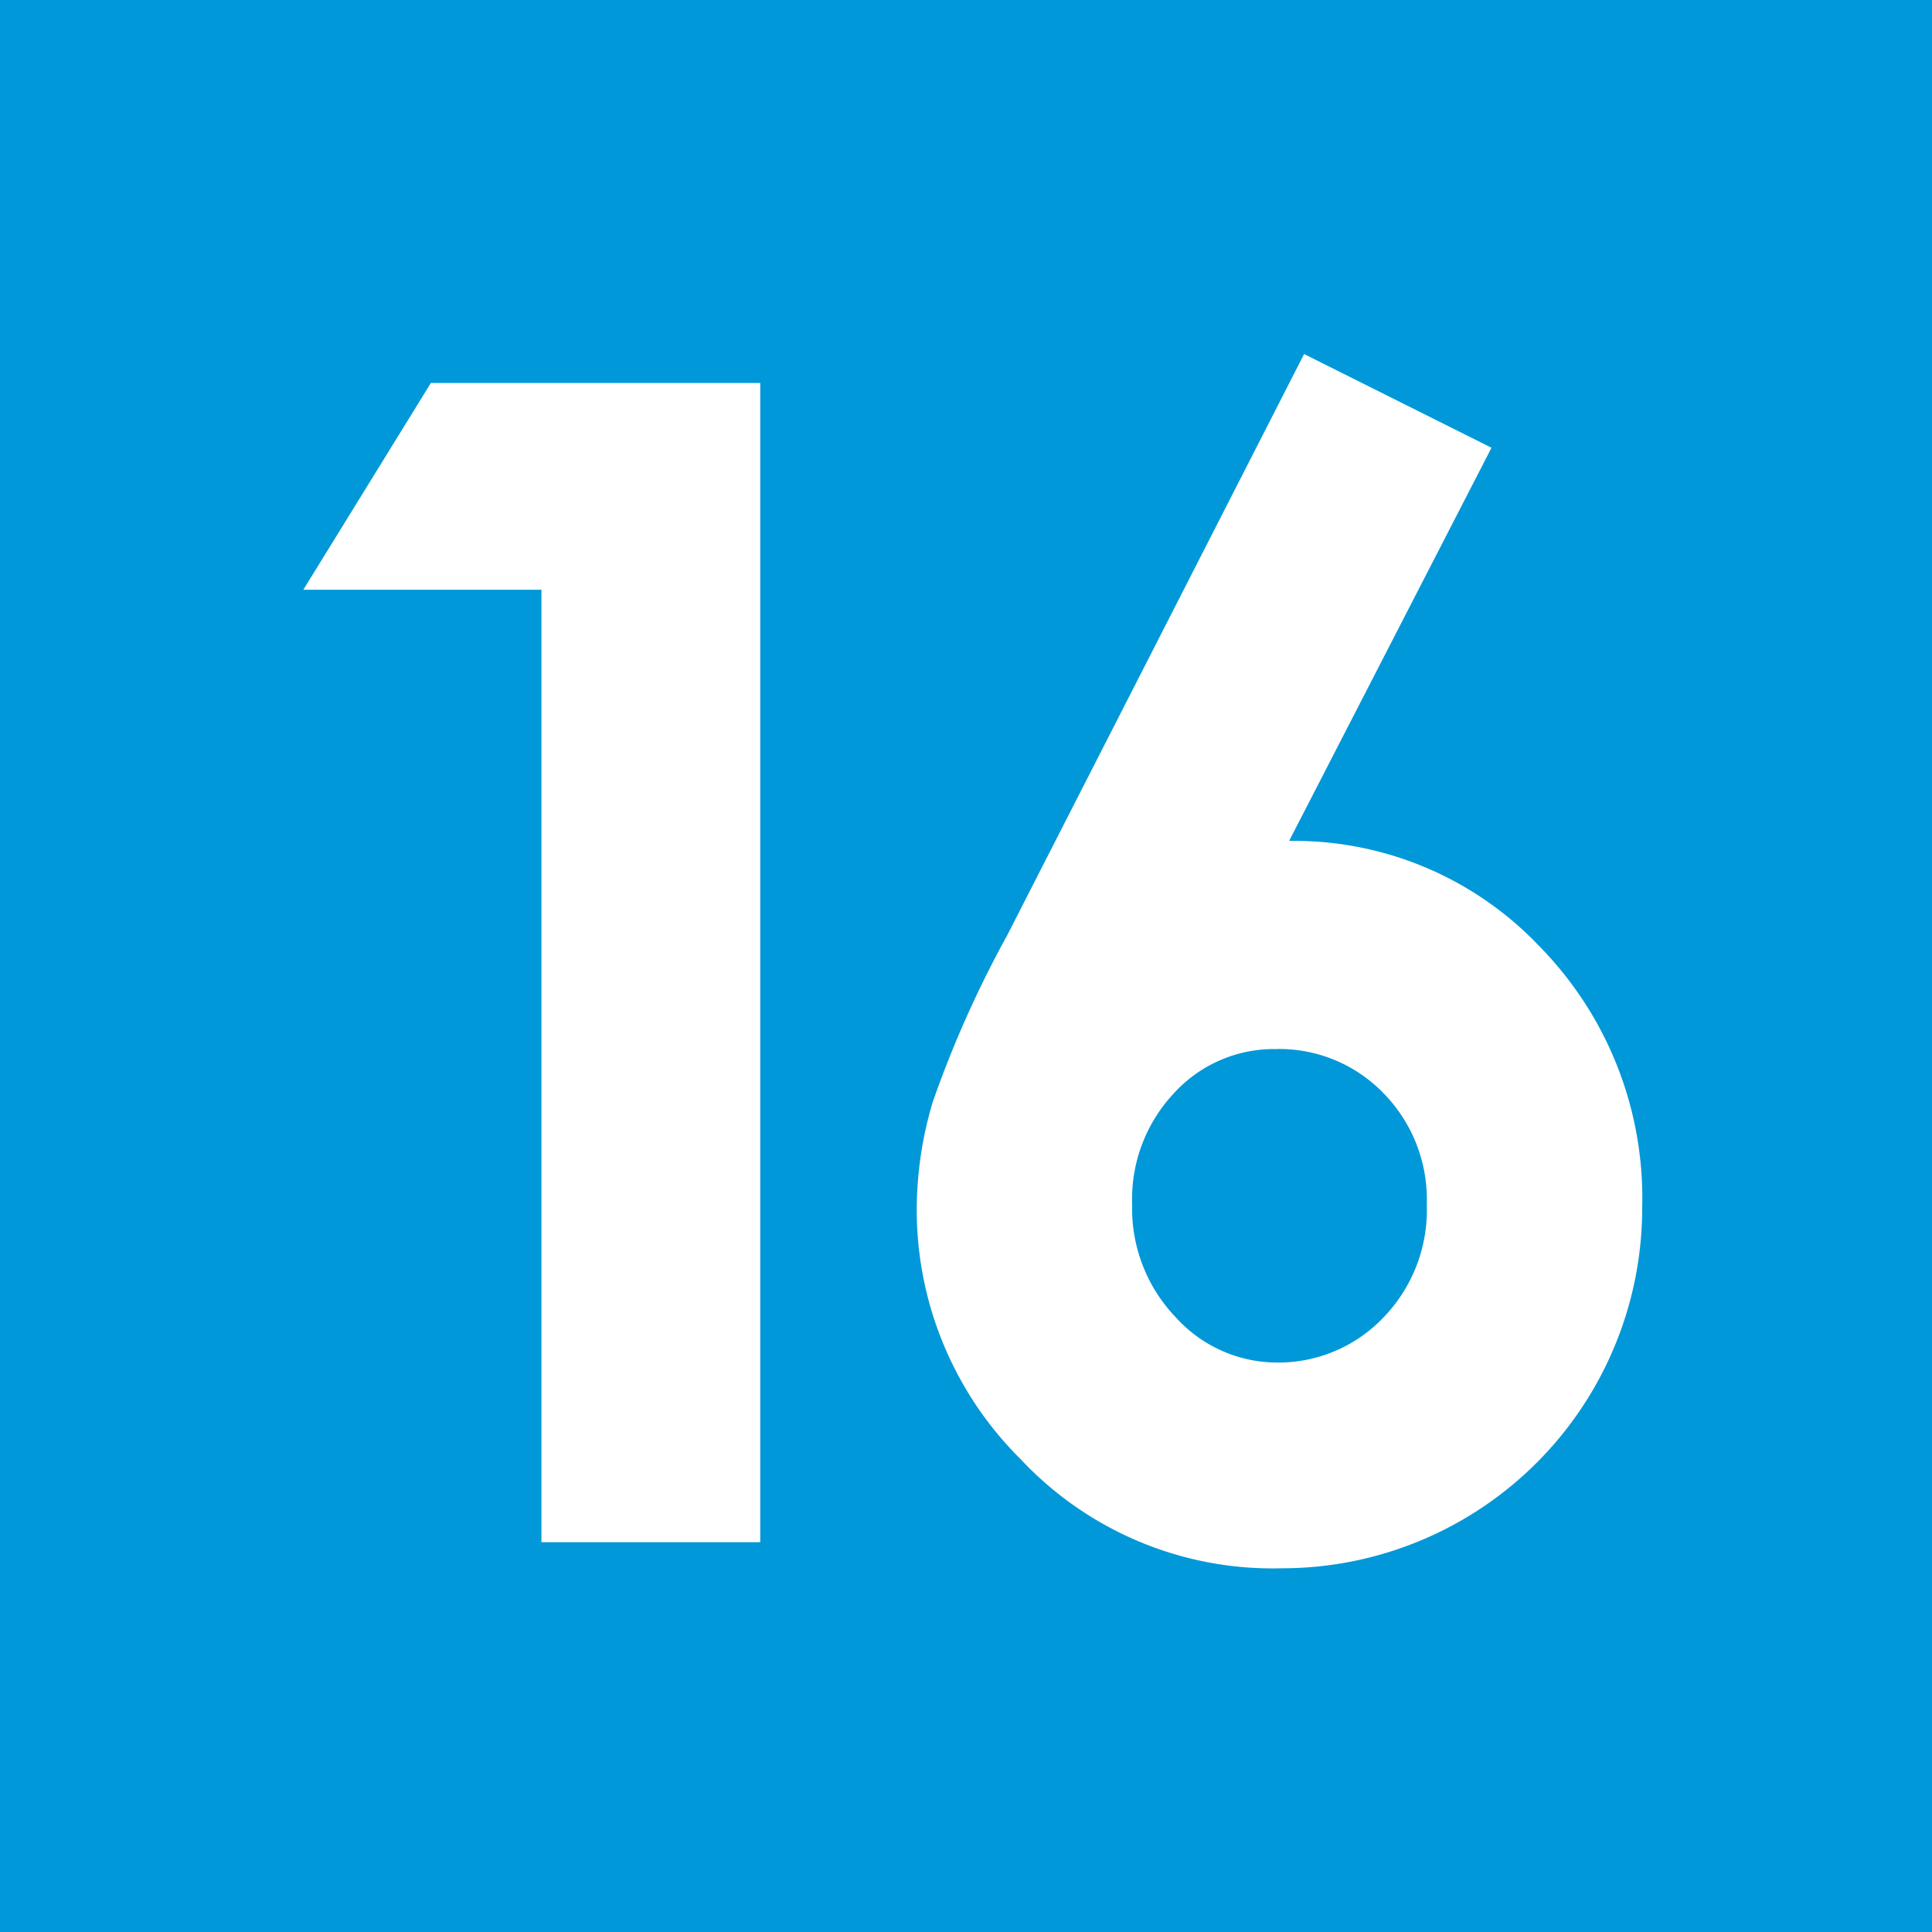 <svg xmlns="http://www.w3.org/2000/svg" width="40" height="40" viewBox="0 0 40 40">
  <defs>
    <style>
      .a {
        fill: #0098d8;
      }

      .b {
        fill: #fff;
      }
    </style>
  </defs>
  <title>icon-square-num-16</title>
  <g>
    <rect class="a" width="40" height="40"/>
    <g>
      <path class="b" d="M8.92,7.93h6.82v24H11.21V12.21H6.28Z"/>
      <path class="b" d="M27,7.33l3.88,1.94-4.19,8.14a7,7,0,0,1,5.18,2.18A7.44,7.44,0,0,1,34,25a7.46,7.46,0,0,1-7.47,7.47,7.15,7.15,0,0,1-5.4-2.26,7.27,7.27,0,0,1-2.15-5.16,7.82,7.82,0,0,1,.33-2.23,22.56,22.56,0,0,1,1.54-3.45Zm-.57,14.39a2.8,2.8,0,0,0-2.13.92,3.2,3.2,0,0,0-.86,2.3,3.25,3.25,0,0,0,.9,2.33,2.83,2.83,0,0,0,2.11.94,3,3,0,0,0,2.18-.92,3.2,3.2,0,0,0,.91-2.35,3.14,3.14,0,0,0-.89-2.3A3,3,0,0,0,26.39,21.72Z"/>
    </g>
  </g>
</svg>
